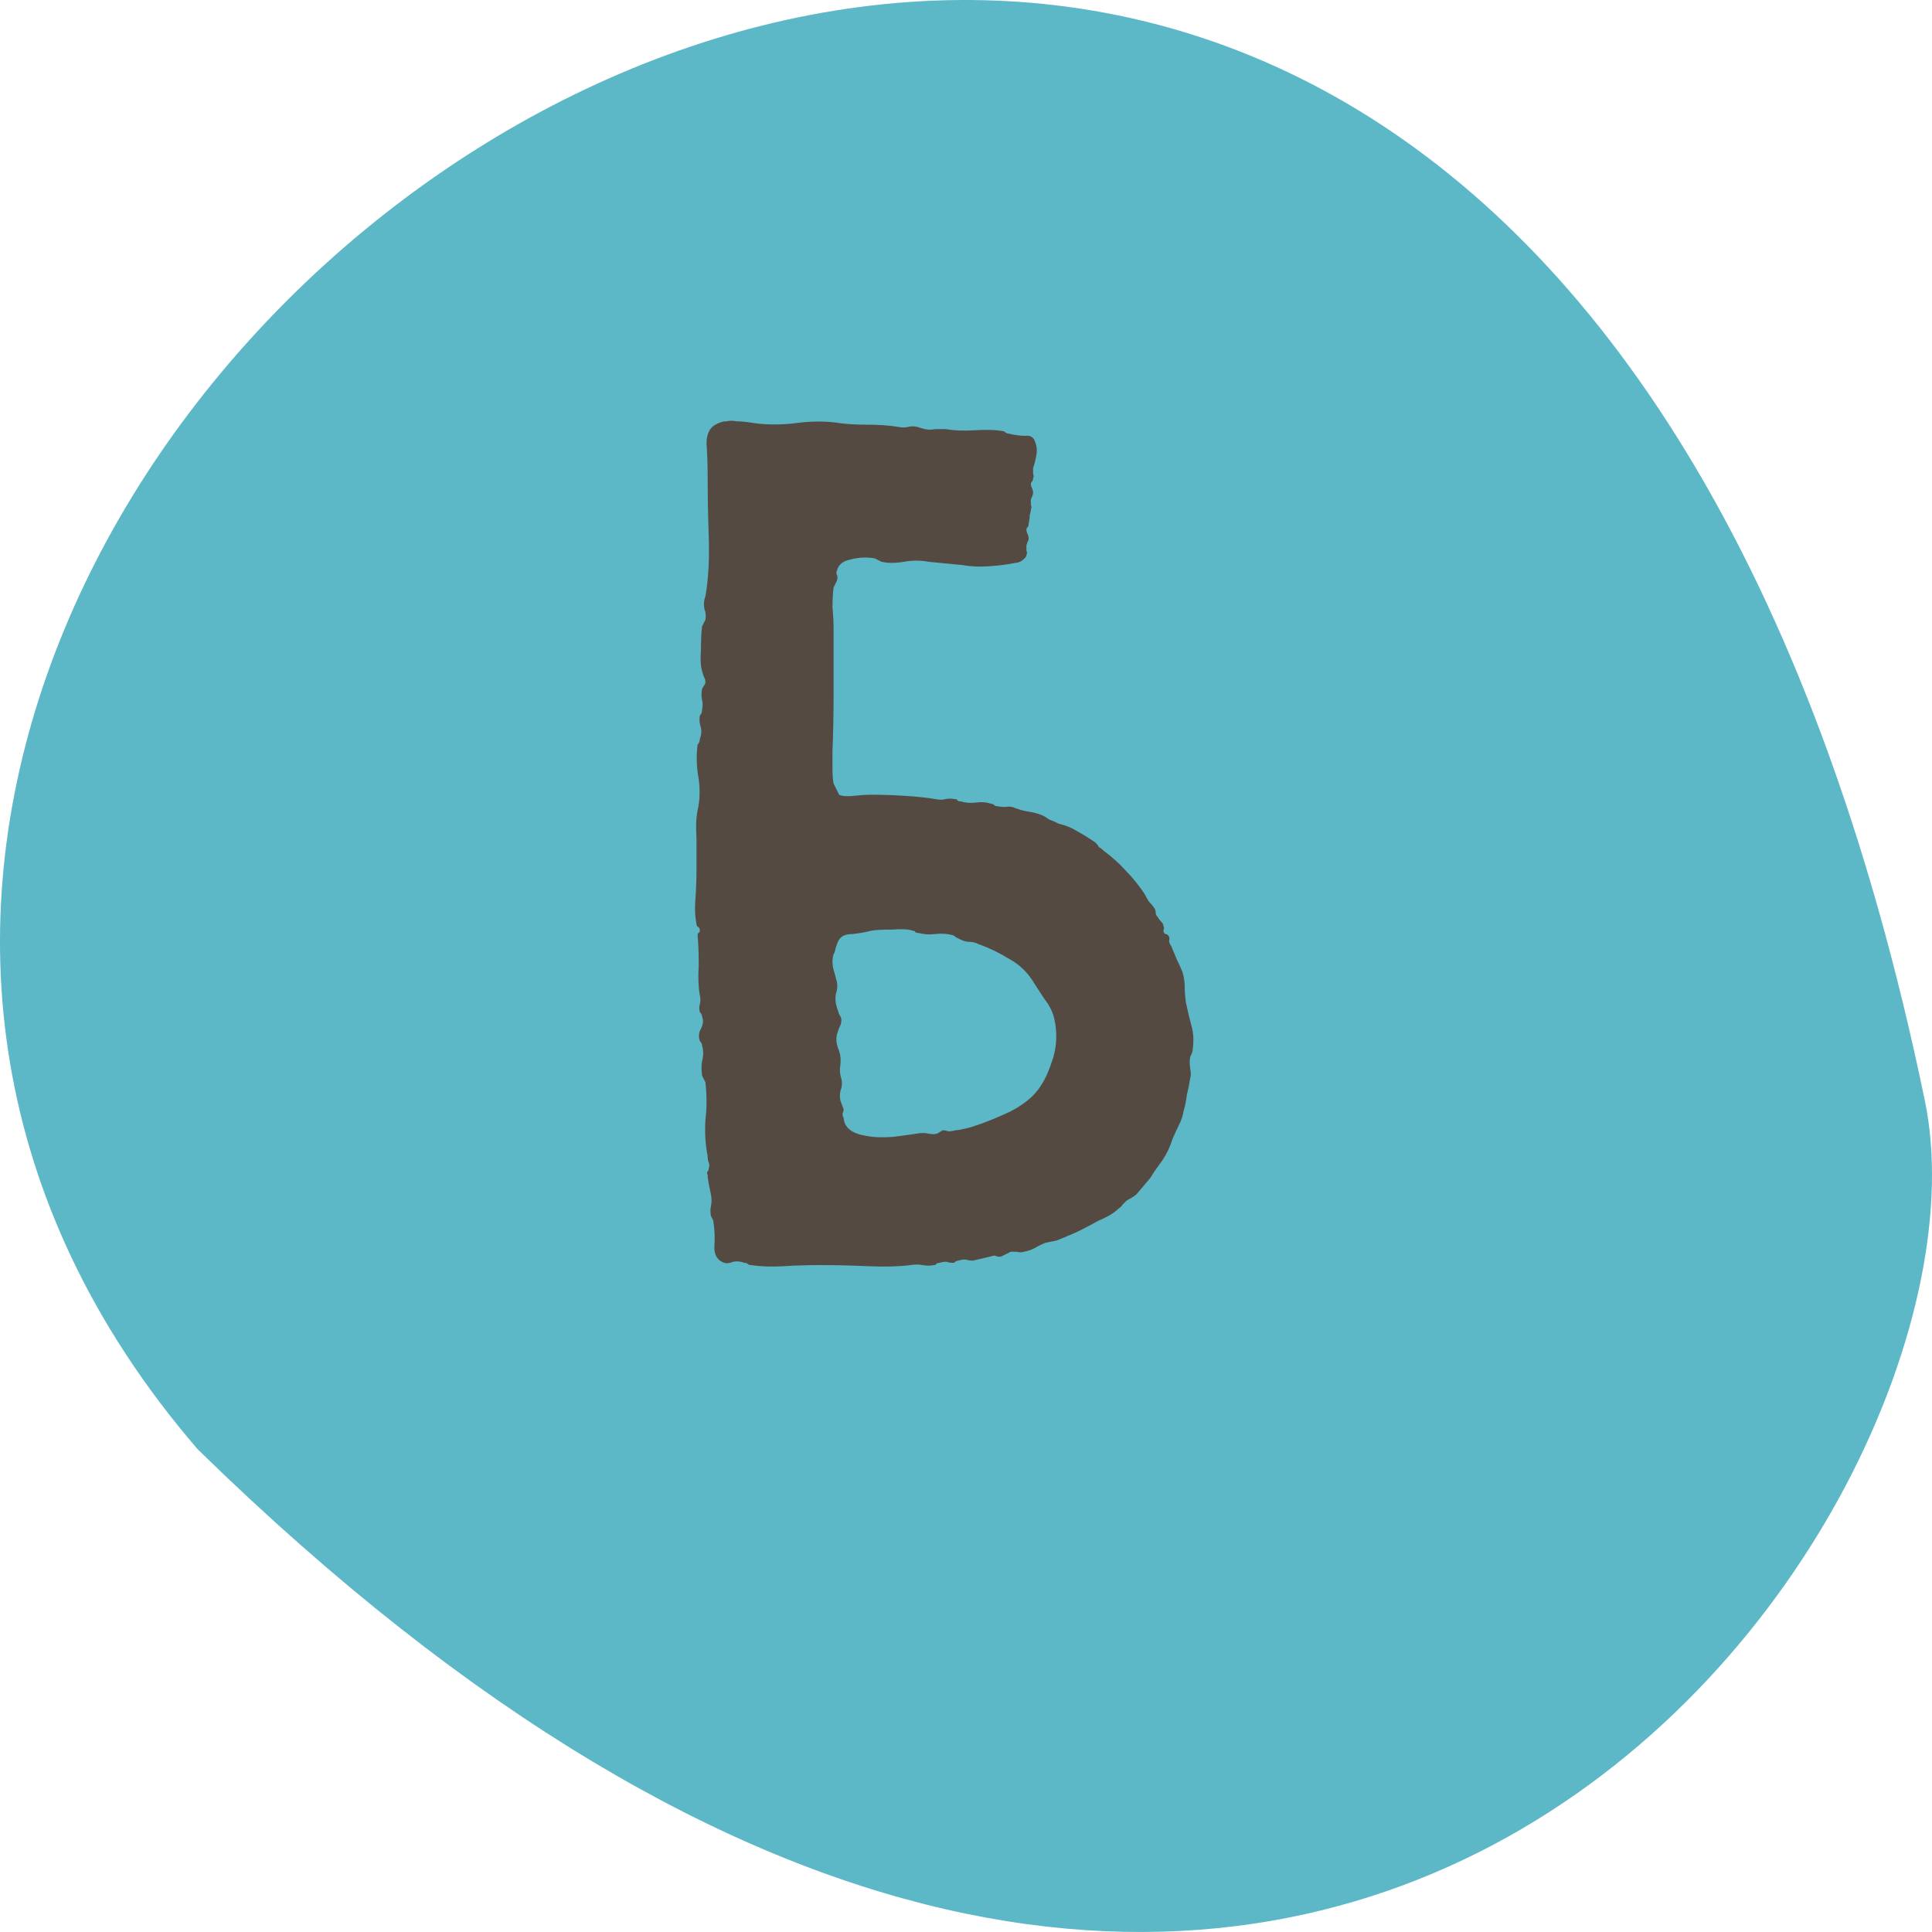 <?xml version="1.0" encoding="UTF-8"?> <svg xmlns="http://www.w3.org/2000/svg" width="260" height="260" viewBox="0 0 260 260" fill="none"><path fill-rule="evenodd" clip-rule="evenodd" d="M26.614 195.047C-87.534 62.655 198.751 -143.284 259.04 148.133C270.696 204.403 175.22 340.377 26.614 195.047Z" fill="#5CB8C6"></path><path d="M97.781 56.7C98.181 56.6 98.631 56.6 99.131 56.7C99.631 56.7 100.231 56.75 100.931 56.85C102.631 57.15 104.531 57.2 106.631 57C108.731 56.7 110.631 56.65 112.331 56.85C113.531 57.05 114.931 57.15 116.531 57.15C118.231 57.15 119.681 57.25 120.881 57.45C121.381 57.55 121.831 57.55 122.231 57.45C122.631 57.35 123.031 57.35 123.431 57.45C123.731 57.55 124.081 57.65 124.481 57.75C124.881 57.85 125.331 57.85 125.831 57.75H127.331C128.431 57.95 129.731 58 131.231 57.9C132.831 57.8 134.131 57.85 135.131 58.05C135.331 58.25 135.531 58.35 135.731 58.35C136.531 58.55 137.281 58.65 137.981 58.65C138.681 58.55 139.131 58.85 139.331 59.55C139.531 60.05 139.581 60.6 139.481 61.2C139.381 61.8 139.231 62.4 139.031 63C139.031 63.2 139.031 63.45 139.031 63.75C139.131 63.95 139.131 64.15 139.031 64.35C139.031 64.55 138.981 64.7 138.881 64.8C138.781 64.9 138.731 65 138.731 65.1C138.731 65.3 138.781 65.5 138.881 65.7C138.981 65.9 139.031 66.1 139.031 66.3C139.031 66.5 138.931 66.8 138.731 67.2C138.731 67.4 138.731 67.65 138.731 67.95C138.831 68.15 138.831 68.35 138.731 68.55C138.731 68.75 138.681 69 138.581 69.3C138.581 69.6 138.531 70 138.431 70.5C138.431 70.7 138.381 70.85 138.281 70.95C138.181 71.05 138.131 71.15 138.131 71.25C138.131 71.45 138.181 71.65 138.281 71.85C138.381 72.05 138.431 72.25 138.431 72.45C138.431 72.65 138.381 72.8 138.281 72.9C138.281 73 138.231 73.15 138.131 73.35C138.131 73.55 138.131 73.8 138.131 74.1C138.231 74.3 138.231 74.5 138.131 74.7C138.131 74.9 137.931 75.15 137.531 75.45C137.231 75.65 136.931 75.75 136.631 75.75C135.731 75.95 134.581 76.1 133.181 76.2C131.881 76.3 130.681 76.25 129.581 76.05L124.931 75.6C123.931 75.4 122.831 75.4 121.631 75.6C120.531 75.8 119.531 75.8 118.631 75.6L117.731 75.15C116.631 74.95 115.531 75 114.431 75.3C113.431 75.5 112.831 76 112.631 76.8C112.531 77 112.531 77.2 112.631 77.4C112.731 77.5 112.731 77.75 112.631 78.15L112.181 79.05C112.081 79.85 112.031 80.75 112.031 81.75C112.131 82.75 112.181 83.75 112.181 84.75C112.181 87.35 112.181 90.15 112.181 93.15C112.181 96.15 112.131 98.8 112.031 101.1C112.031 101.6 112.031 102.35 112.031 103.35C112.031 104.25 112.081 104.95 112.181 105.45L112.931 106.95C113.331 107.15 113.981 107.2 114.881 107.1C115.881 107 116.631 106.95 117.131 106.95C118.731 106.95 120.281 107 121.781 107.1C123.381 107.2 124.781 107.35 125.981 107.55C126.481 107.65 126.881 107.65 127.181 107.55C127.581 107.45 128.031 107.45 128.531 107.55C128.731 107.55 128.831 107.6 128.831 107.7C128.931 107.8 129.081 107.85 129.281 107.85C129.981 108.05 130.681 108.1 131.381 108C132.081 107.9 132.731 107.95 133.331 108.15C133.531 108.15 133.731 108.25 133.931 108.45C134.431 108.55 134.881 108.6 135.281 108.6C135.781 108.5 136.231 108.55 136.631 108.75C137.131 108.95 137.681 109.1 138.281 109.2C138.981 109.3 139.581 109.45 140.081 109.65C140.381 109.75 140.731 109.95 141.131 110.25C141.631 110.45 142.081 110.65 142.481 110.85C143.381 111.05 144.231 111.4 145.031 111.9C145.931 112.4 146.731 112.9 147.431 113.4C147.631 113.6 147.781 113.8 147.881 114C148.081 114.1 148.281 114.25 148.481 114.45C149.681 115.35 150.681 116.25 151.481 117.15C152.381 118.05 153.231 119.1 154.031 120.3C154.231 120.7 154.431 121.05 154.631 121.35C154.931 121.65 155.181 121.95 155.381 122.25C155.481 122.45 155.531 122.65 155.531 122.85C155.531 123.05 155.631 123.25 155.831 123.45C155.931 123.65 156.081 123.85 156.281 124.05C156.481 124.25 156.581 124.45 156.581 124.65C156.681 124.85 156.681 125 156.581 125.1C156.581 125.2 156.581 125.3 156.581 125.4C156.681 125.6 156.781 125.7 156.881 125.7C156.981 125.7 157.081 125.75 157.181 125.85C157.381 126.05 157.431 126.3 157.331 126.6C157.331 126.8 157.431 127.05 157.631 127.35C157.831 127.85 158.081 128.45 158.381 129.15C158.681 129.75 158.931 130.3 159.131 130.8C159.331 131.5 159.431 132.15 159.431 132.75C159.431 133.35 159.481 134.05 159.581 134.85C159.781 135.85 160.031 136.9 160.331 138C160.631 139 160.681 140.15 160.481 141.45C160.481 141.55 160.381 141.8 160.181 142.2C160.081 142.7 160.081 143.25 160.181 143.85C160.281 144.35 160.281 144.75 160.181 145.05C160.081 145.75 159.931 146.5 159.731 147.3C159.631 148.1 159.481 148.85 159.281 149.55C159.181 150.15 158.981 150.75 158.681 151.35C158.381 151.95 158.081 152.6 157.781 153.3C157.481 154.3 157.031 155.25 156.431 156.15C155.831 156.95 155.281 157.75 154.781 158.55L153.131 160.5C152.931 160.8 152.431 161.15 151.631 161.55C151.431 161.75 151.231 161.95 151.031 162.15C150.931 162.35 150.781 162.5 150.581 162.6C149.981 163.2 149.081 163.75 147.881 164.25C146.981 164.75 146.031 165.25 145.031 165.75C144.131 166.15 143.181 166.55 142.181 166.95L140.681 167.25C140.181 167.45 139.681 167.7 139.181 168C138.781 168.2 138.331 168.35 137.831 168.45C137.531 168.55 137.181 168.55 136.781 168.45C136.481 168.45 136.231 168.45 136.031 168.45L134.831 169.05C134.631 169.15 134.381 169.15 134.081 169.05C133.881 168.95 133.681 168.95 133.481 169.05L130.931 169.65C130.631 169.65 130.281 169.6 129.881 169.5C129.581 169.5 129.281 169.55 128.981 169.65C128.781 169.65 128.581 169.75 128.381 169.95C127.981 169.95 127.631 169.9 127.331 169.8C127.031 169.8 126.731 169.85 126.431 169.95C126.231 169.95 126.081 170 125.981 170.1C125.981 170.2 125.881 170.25 125.681 170.25C125.181 170.35 124.681 170.35 124.181 170.25C123.681 170.15 123.131 170.15 122.531 170.25C120.931 170.45 119.031 170.5 116.831 170.4C114.631 170.3 112.481 170.25 110.381 170.25C108.681 170.25 107.031 170.3 105.431 170.4C103.831 170.5 102.381 170.45 101.081 170.25C100.881 170.25 100.731 170.2 100.631 170.1C100.531 170 100.381 169.95 100.181 169.95C99.681 169.75 99.181 169.7 98.681 169.8C98.181 170 97.781 170.05 97.481 169.95C96.581 169.65 96.131 168.95 96.131 167.85C96.231 166.65 96.181 165.45 95.981 164.25C95.981 164.25 95.881 164.05 95.681 163.65C95.581 163.15 95.581 162.7 95.681 162.3C95.781 161.8 95.781 161.3 95.681 160.8C95.581 160.3 95.481 159.8 95.381 159.3C95.281 158.8 95.231 158.4 95.231 158.1C95.131 157.9 95.131 157.75 95.231 157.65C95.331 157.55 95.381 157.4 95.381 157.2C95.481 156.9 95.481 156.65 95.381 156.45C95.281 156.25 95.231 155.95 95.231 155.55C94.931 154.05 94.831 152.45 94.931 150.75C95.131 149.05 95.131 147.35 94.931 145.65L94.481 144.75C94.381 144.05 94.381 143.4 94.481 142.8C94.681 142.1 94.681 141.4 94.481 140.7C94.481 140.5 94.381 140.3 94.181 140.1C93.981 139.5 94.031 138.95 94.331 138.45C94.631 137.85 94.681 137.3 94.481 136.8C94.481 136.6 94.381 136.4 94.181 136.2C94.081 135.8 94.081 135.45 94.181 135.15C94.281 134.75 94.281 134.35 94.181 133.95C93.981 132.85 93.931 131.5 94.031 129.9C94.031 128.3 93.981 126.95 93.881 125.85C93.881 125.65 93.931 125.55 94.031 125.55C94.131 125.45 94.181 125.35 94.181 125.25C94.181 125.05 94.131 124.9 94.031 124.8C93.831 124.7 93.731 124.55 93.731 124.35C93.531 123.35 93.481 122.25 93.581 121.05C93.681 119.75 93.731 118.4 93.731 117C93.731 115.6 93.731 114.2 93.731 112.8C93.631 111.3 93.681 110.05 93.881 109.05C94.181 107.75 94.231 106.35 94.031 104.85C93.731 103.25 93.681 101.7 93.881 100.2C94.081 100 94.181 99.75 94.181 99.45C94.381 98.95 94.431 98.45 94.331 97.95C94.131 97.35 94.081 96.8 94.181 96.3C94.381 96.1 94.481 95.85 94.481 95.55C94.581 95.05 94.581 94.6 94.481 94.2C94.381 93.7 94.381 93.2 94.481 92.7L94.931 91.95C94.931 91.55 94.881 91.3 94.781 91.2C94.681 91 94.581 90.7 94.481 90.3C94.281 89.6 94.231 88.65 94.331 87.45C94.331 86.15 94.381 85.1 94.481 84.3L94.931 83.4C95.031 82.9 94.981 82.4 94.781 81.9C94.681 81.3 94.731 80.75 94.931 80.25C95.331 77.95 95.481 75.3 95.381 72.3C95.281 69.3 95.231 66.5 95.231 63.9C95.231 62.5 95.181 61.1 95.081 59.7C95.081 58.3 95.581 57.4 96.581 57C96.981 56.8 97.381 56.7 97.781 56.7ZM112.931 126.45C112.831 126.55 112.681 126.9 112.481 127.5C112.381 128 112.281 128.3 112.181 128.4C111.981 129.1 111.981 129.8 112.181 130.5C112.381 131.2 112.531 131.75 112.631 132.15C112.731 132.65 112.681 133.2 112.481 133.8C112.381 134.4 112.431 135 112.631 135.6C112.731 135.9 112.831 136.2 112.931 136.5C113.131 136.8 113.231 137.05 113.231 137.25C113.231 137.65 113.131 138 112.931 138.3C112.831 138.6 112.731 138.9 112.631 139.2C112.531 139.7 112.531 140.15 112.631 140.55C112.731 140.95 112.831 141.25 112.931 141.45C113.131 142.05 113.181 142.7 113.081 143.4C112.981 144 113.031 144.6 113.231 145.2C113.331 145.6 113.331 146 113.231 146.4C113.031 146.9 112.981 147.45 113.081 148.05C113.281 148.65 113.431 149.05 113.531 149.25C113.531 149.45 113.481 149.65 113.381 149.85C113.381 150.05 113.431 150.25 113.531 150.45C113.631 151.75 114.631 152.55 116.531 152.85C117.431 153.05 118.631 153.1 120.131 153C121.731 152.8 122.831 152.65 123.431 152.55C123.931 152.45 124.431 152.45 124.931 152.55C125.431 152.65 125.831 152.65 126.131 152.55L126.881 152.1C127.081 152.1 127.331 152.15 127.631 152.25C127.931 152.25 128.281 152.2 128.681 152.1C128.881 152.1 129.181 152.05 129.581 151.95C130.081 151.85 130.481 151.75 130.781 151.65C132.381 151.15 134.131 150.45 136.031 149.55C137.931 148.55 139.281 147.4 140.081 146.1C140.681 145.2 141.231 143.95 141.731 142.35C142.231 140.65 142.281 138.9 141.881 137.1C141.681 136.2 141.231 135.3 140.531 134.4C139.931 133.5 139.381 132.65 138.881 131.85C138.081 130.65 137.031 129.7 135.731 129C134.431 128.2 133.081 127.55 131.681 127.05C131.281 126.85 130.881 126.75 130.481 126.75C130.081 126.75 129.681 126.65 129.281 126.45C129.081 126.35 128.881 126.25 128.681 126.15C128.581 126.05 128.431 125.95 128.231 125.85C127.431 125.65 126.631 125.6 125.831 125.7C125.131 125.8 124.381 125.75 123.581 125.55C123.381 125.55 123.231 125.5 123.131 125.4C123.131 125.3 123.031 125.25 122.831 125.25C122.331 125.05 121.381 125 119.981 125.1C118.681 125.1 117.781 125.15 117.281 125.25C116.481 125.45 115.631 125.6 114.731 125.7C113.831 125.7 113.231 125.95 112.931 126.45Z" fill="#544A42"></path></svg> 
